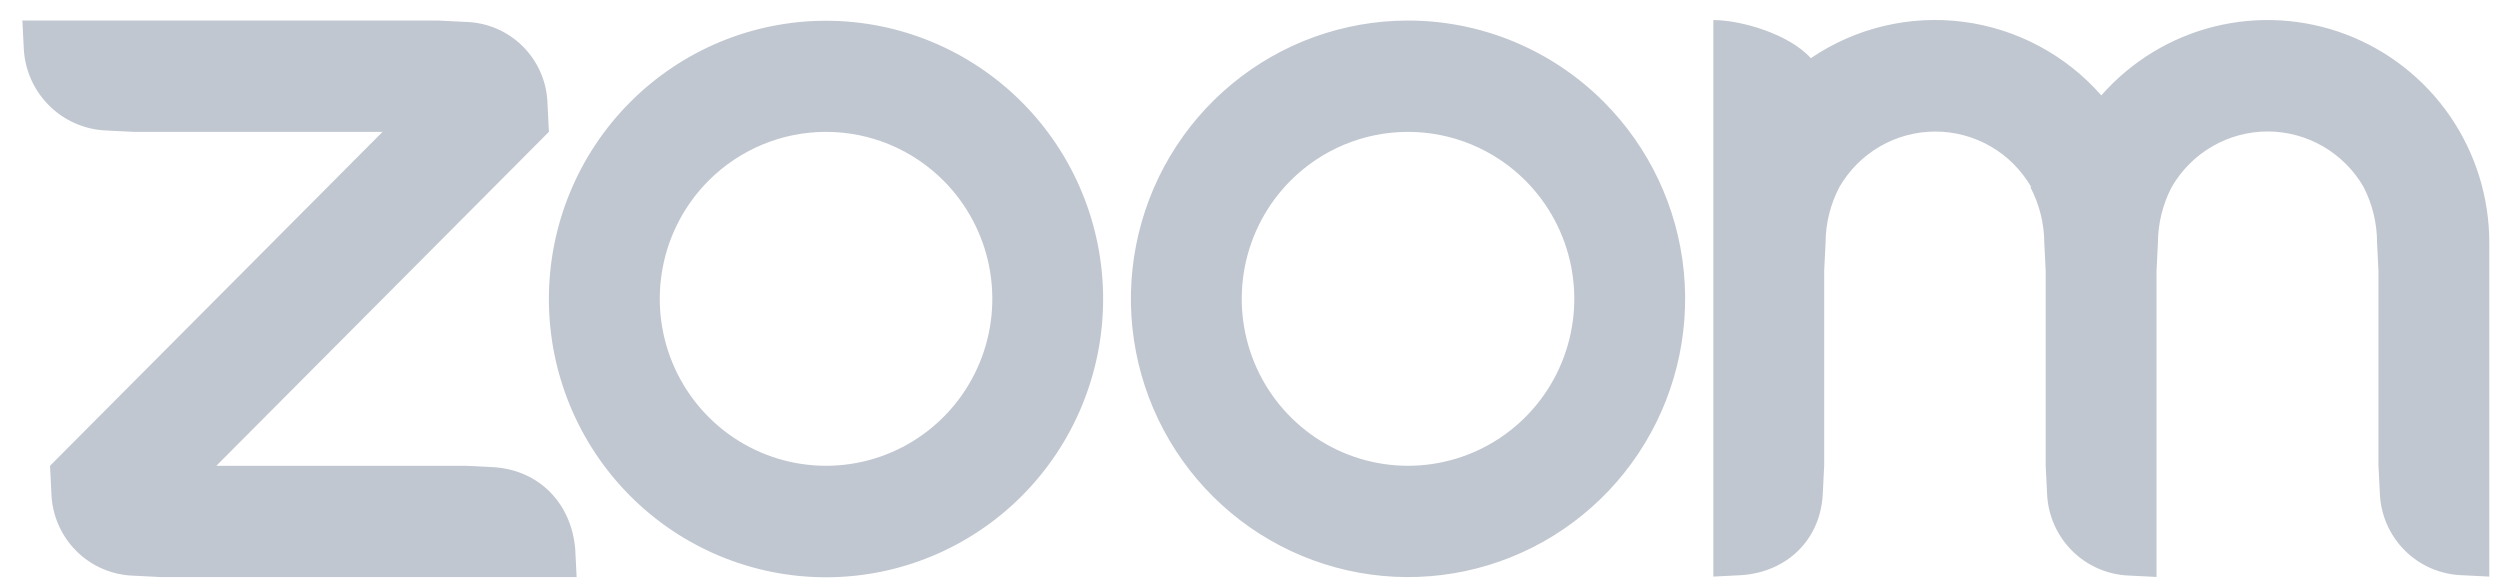 <svg width="103" height="24" viewBox="0 0 103 24" fill="none" xmlns="http://www.w3.org/2000/svg">
<path fill-rule="evenodd" clip-rule="evenodd" d="M38.877 7.447C39.835 8.409 40.488 9.635 40.752 10.969C41.016 12.304 40.881 13.687 40.362 14.944C39.844 16.201 38.966 17.275 37.839 18.031C36.712 18.787 35.388 19.19 34.033 19.19C32.678 19.19 31.354 18.787 30.227 18.031C29.1 17.275 28.222 16.201 27.704 14.944C27.185 13.687 27.05 12.304 27.314 10.969C27.578 9.635 28.231 8.409 29.189 7.447C30.474 6.157 32.216 5.433 34.033 5.433C35.85 5.433 37.592 6.157 38.877 7.447ZM34.039 0.855C37.066 0.857 39.969 2.066 42.109 4.217C44.249 6.367 45.45 9.283 45.449 12.323C45.448 15.363 44.245 18.278 42.104 20.428C39.963 22.577 37.059 23.784 34.032 23.784C31.004 23.784 28.101 22.577 25.959 20.428C23.818 18.278 22.615 15.363 22.614 12.323C22.613 9.283 23.815 6.367 25.954 4.217C28.094 2.066 30.997 0.857 34.025 0.855H34.039ZM62.854 7.447C63.812 8.409 64.465 9.635 64.729 10.969C64.993 12.304 64.858 13.687 64.339 14.944C63.821 16.201 62.943 17.275 61.816 18.031C60.69 18.787 59.365 19.19 58.01 19.19C56.655 19.19 55.331 18.787 54.204 18.031C53.078 17.275 52.199 16.201 51.681 14.944C51.163 13.687 51.027 12.304 51.291 10.969C51.556 9.635 52.208 8.409 53.166 7.447C54.451 6.157 56.193 5.433 58.01 5.433C59.827 5.433 61.569 6.157 62.854 7.447ZM66.082 4.203C67.95 6.078 69.113 8.545 69.373 11.184C69.632 13.823 68.973 16.471 67.506 18.677C66.04 20.883 63.857 22.51 61.33 23.281C58.802 24.052 56.087 23.919 53.646 22.905C51.206 21.891 49.191 20.059 47.944 17.721C46.698 15.383 46.297 12.683 46.811 10.082C47.325 7.48 48.72 5.138 50.761 3.454C52.801 1.77 55.36 0.849 58.002 0.846C59.502 0.845 60.988 1.141 62.375 1.717C63.761 2.293 65.021 3.138 66.082 4.203ZM5.489 23.718L6.631 23.776H23.757L23.7 22.629C23.546 20.743 22.216 19.365 20.332 19.247L19.19 19.19H8.914L22.615 5.432L22.558 4.286C22.537 3.396 22.175 2.548 21.548 1.919C20.921 1.289 20.077 0.926 19.19 0.904L18.048 0.846H0.922L0.979 1.993C1.021 2.876 1.389 3.711 2.011 4.336C2.633 4.962 3.465 5.332 4.344 5.375L5.486 5.432H15.762L2.061 19.19L2.118 20.336C2.148 21.224 2.514 22.067 3.139 22.695C3.765 23.323 4.605 23.688 5.489 23.718ZM83.654 7.717C84.025 8.424 84.221 9.21 84.225 10.009L84.282 11.156V19.181L84.339 20.328C84.372 21.214 84.738 22.056 85.362 22.683C85.987 23.311 86.824 23.678 87.707 23.713L88.849 23.77V11.159L88.906 10.012C88.908 9.207 89.104 8.415 89.477 7.702C89.879 7.007 90.455 6.431 91.148 6.03C91.841 5.629 92.627 5.417 93.428 5.417C94.228 5.417 95.014 5.629 95.707 6.03C96.4 6.431 96.977 7.007 97.378 7.702C97.743 8.411 97.933 9.197 97.935 9.995L97.992 11.142V19.167L98.049 20.313C98.08 21.201 98.445 22.043 99.07 22.671C99.695 23.299 100.534 23.666 101.417 23.698L102.559 23.756V9.998C102.559 8.135 101.994 6.316 100.94 4.783C99.885 3.251 98.39 2.077 96.655 1.418C94.919 0.759 93.025 0.647 91.224 1.095C89.423 1.544 87.802 2.533 86.574 3.93C85.106 2.258 83.081 1.179 80.878 0.897C78.675 0.615 76.445 1.148 74.606 2.397C73.718 1.405 71.731 0.826 70.59 0.826V23.756L71.731 23.698C73.638 23.572 75.022 22.219 75.1 20.316L75.157 19.17V11.145L75.214 9.998C75.217 9.199 75.413 8.412 75.784 7.705C76.186 7.01 76.762 6.433 77.456 6.032C78.149 5.631 78.935 5.42 79.735 5.42C80.535 5.42 81.321 5.631 82.014 6.032C82.708 6.433 83.284 7.01 83.686 7.705L83.654 7.717Z" fill="#C1C7D0"/>
</svg>
